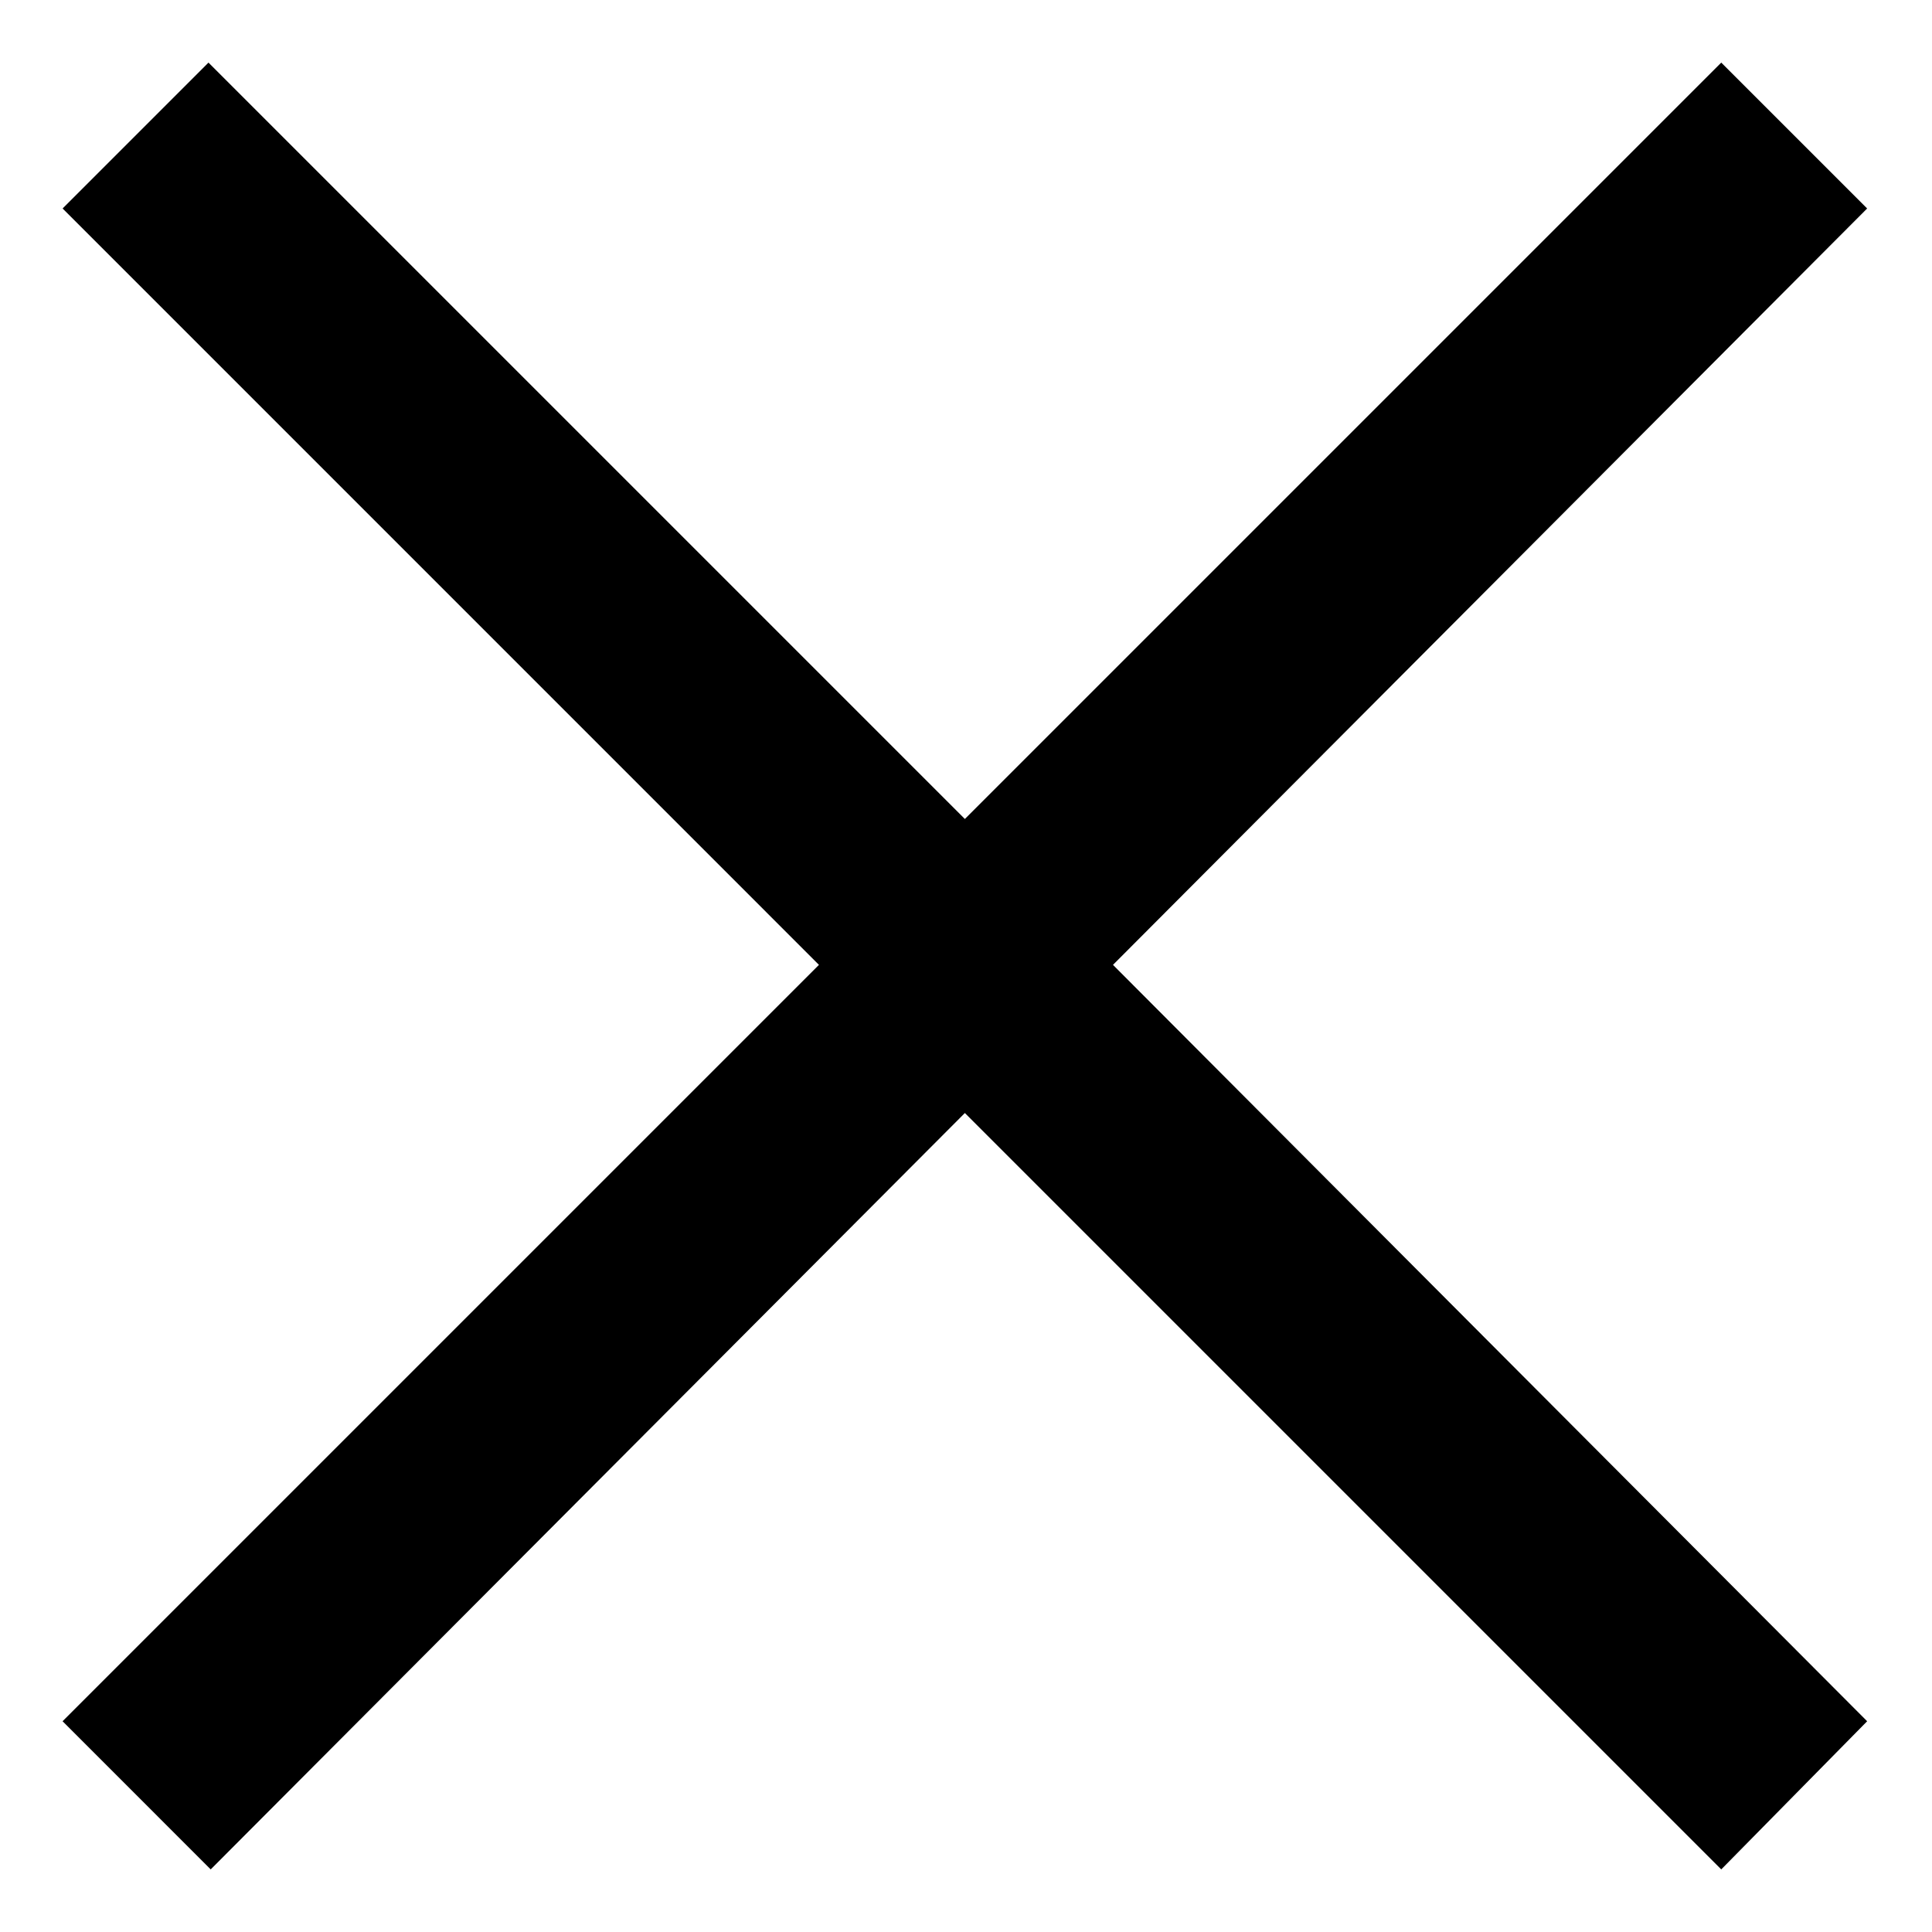 <?xml version="1.0" encoding="UTF-8"?>
<!-- Uploaded to: ICON Repo, www.svgrepo.com, Generator: ICON Repo Mixer Tools -->
<svg fill="#000000" width="800px" height="800px" version="1.1" viewBox="144 144 512 512" xmlns="http://www.w3.org/2000/svg">
 <path d="m160.59 199.25 38.66-38.66 200.45 200.45 200.45-200.45 38.664 38.66-199.86 200.45 199.86 200.45-38.664 39.262-200.45-200.45-199.86 200.45-39.258-39.262 200.45-200.45z" fill-rule="evenodd"/>
</svg>
